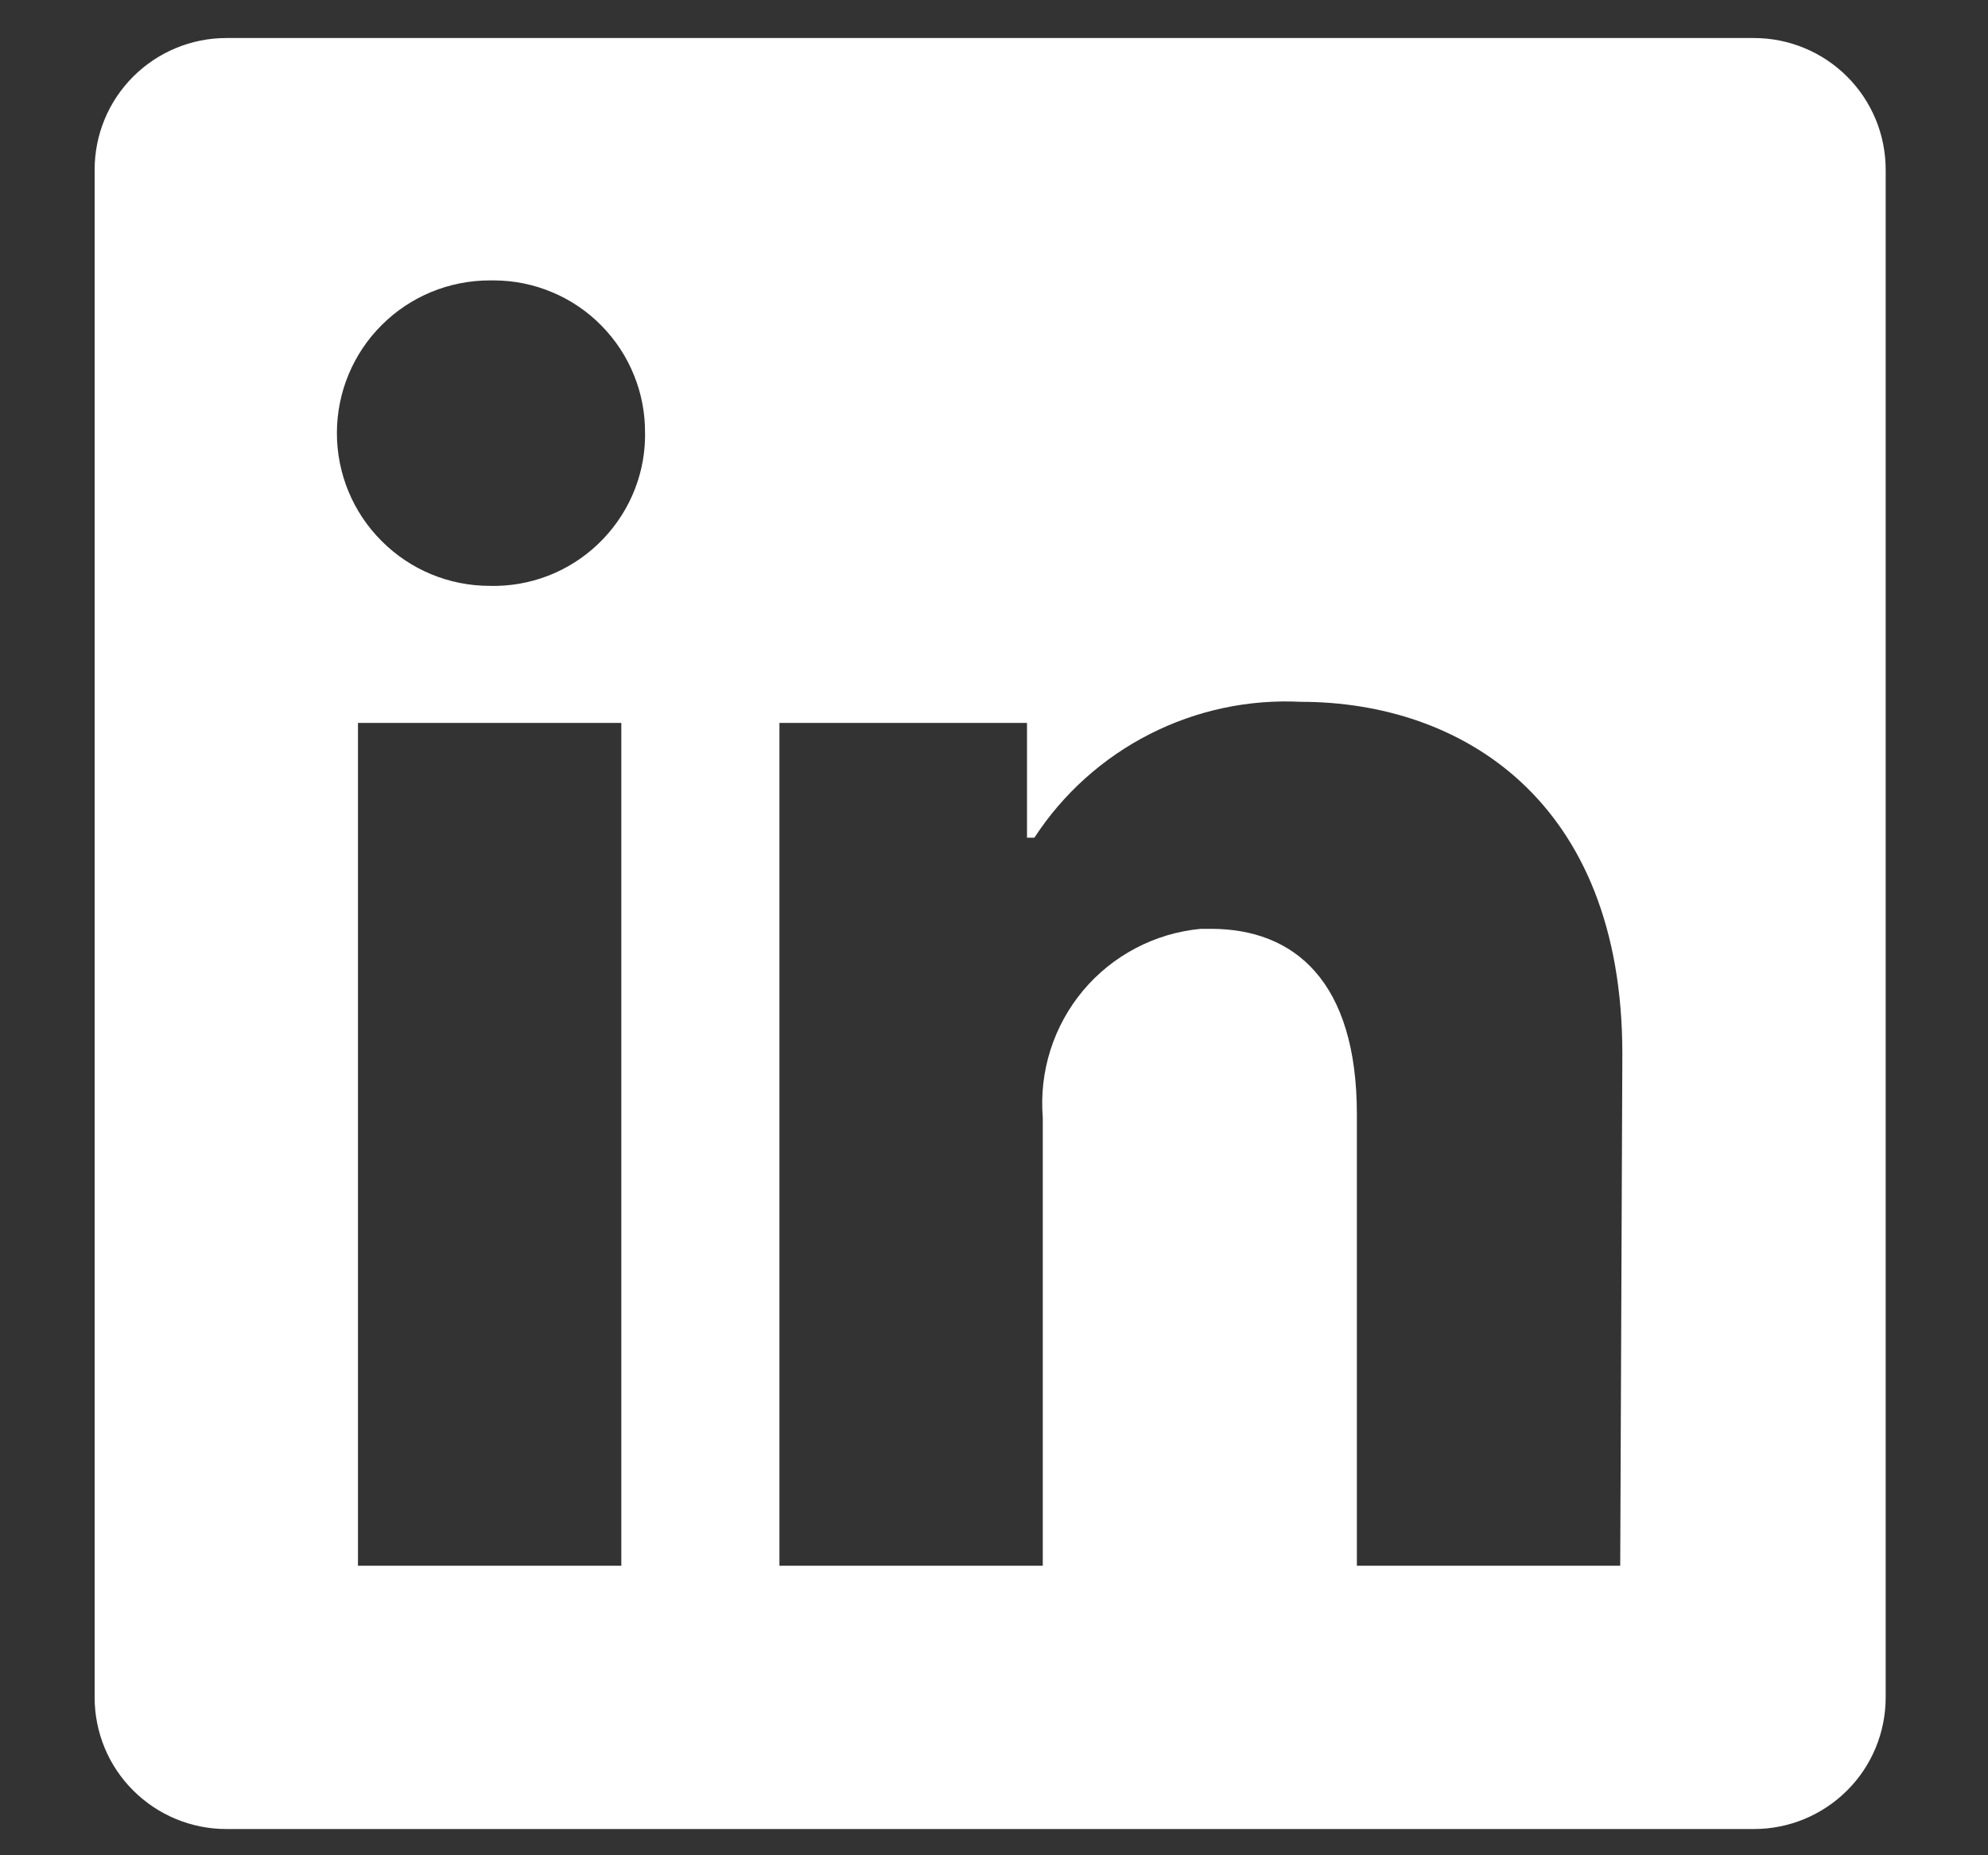 <svg width="15" height="14" viewBox="0 0 15 14" fill="none" xmlns="http://www.w3.org/2000/svg">
<rect x="0" y="0" width="15" height="14" fill="#333333" stroke="none"/>
<path d="M14.228 1.281V12.808C14.228 13.072 14.124 13.325 13.937 13.511C13.751 13.697 13.498 13.802 13.235 13.802H1.707C1.444 13.802 1.191 13.697 1.005 13.511C0.818 13.325 0.714 13.072 0.714 12.808V1.281C0.714 1.017 0.818 0.765 1.005 0.578C1.191 0.392 1.444 0.287 1.707 0.287L13.235 0.287C13.498 0.287 13.751 0.392 13.937 0.578C14.124 0.765 14.228 1.017 14.228 1.281ZM4.688 5.455H2.701V11.815H4.688V5.455ZM4.867 3.268C4.868 3.118 4.84 2.969 4.783 2.83C4.727 2.69 4.643 2.564 4.538 2.457C4.432 2.349 4.306 2.264 4.168 2.206C4.029 2.147 3.881 2.117 3.731 2.116H3.695C3.389 2.116 3.096 2.237 2.88 2.453C2.663 2.669 2.542 2.963 2.542 3.268C2.542 3.574 2.663 3.867 2.88 4.083C3.096 4.3 3.389 4.421 3.695 4.421C3.845 4.425 3.995 4.399 4.135 4.345C4.275 4.291 4.404 4.209 4.512 4.106C4.621 4.002 4.709 3.878 4.77 3.74C4.831 3.603 4.864 3.454 4.867 3.304V3.268ZM12.241 7.951C12.241 6.039 11.025 5.296 9.816 5.296C9.421 5.276 9.027 5.36 8.674 5.54C8.321 5.72 8.021 5.989 7.805 6.321H7.749V5.455H5.881V11.815H7.868V8.432C7.84 8.085 7.949 7.742 8.172 7.475C8.395 7.209 8.715 7.041 9.061 7.009H9.136C9.768 7.009 10.238 7.406 10.238 8.408V11.815H12.225L12.241 7.951Z" fill="white"/>
</svg>
